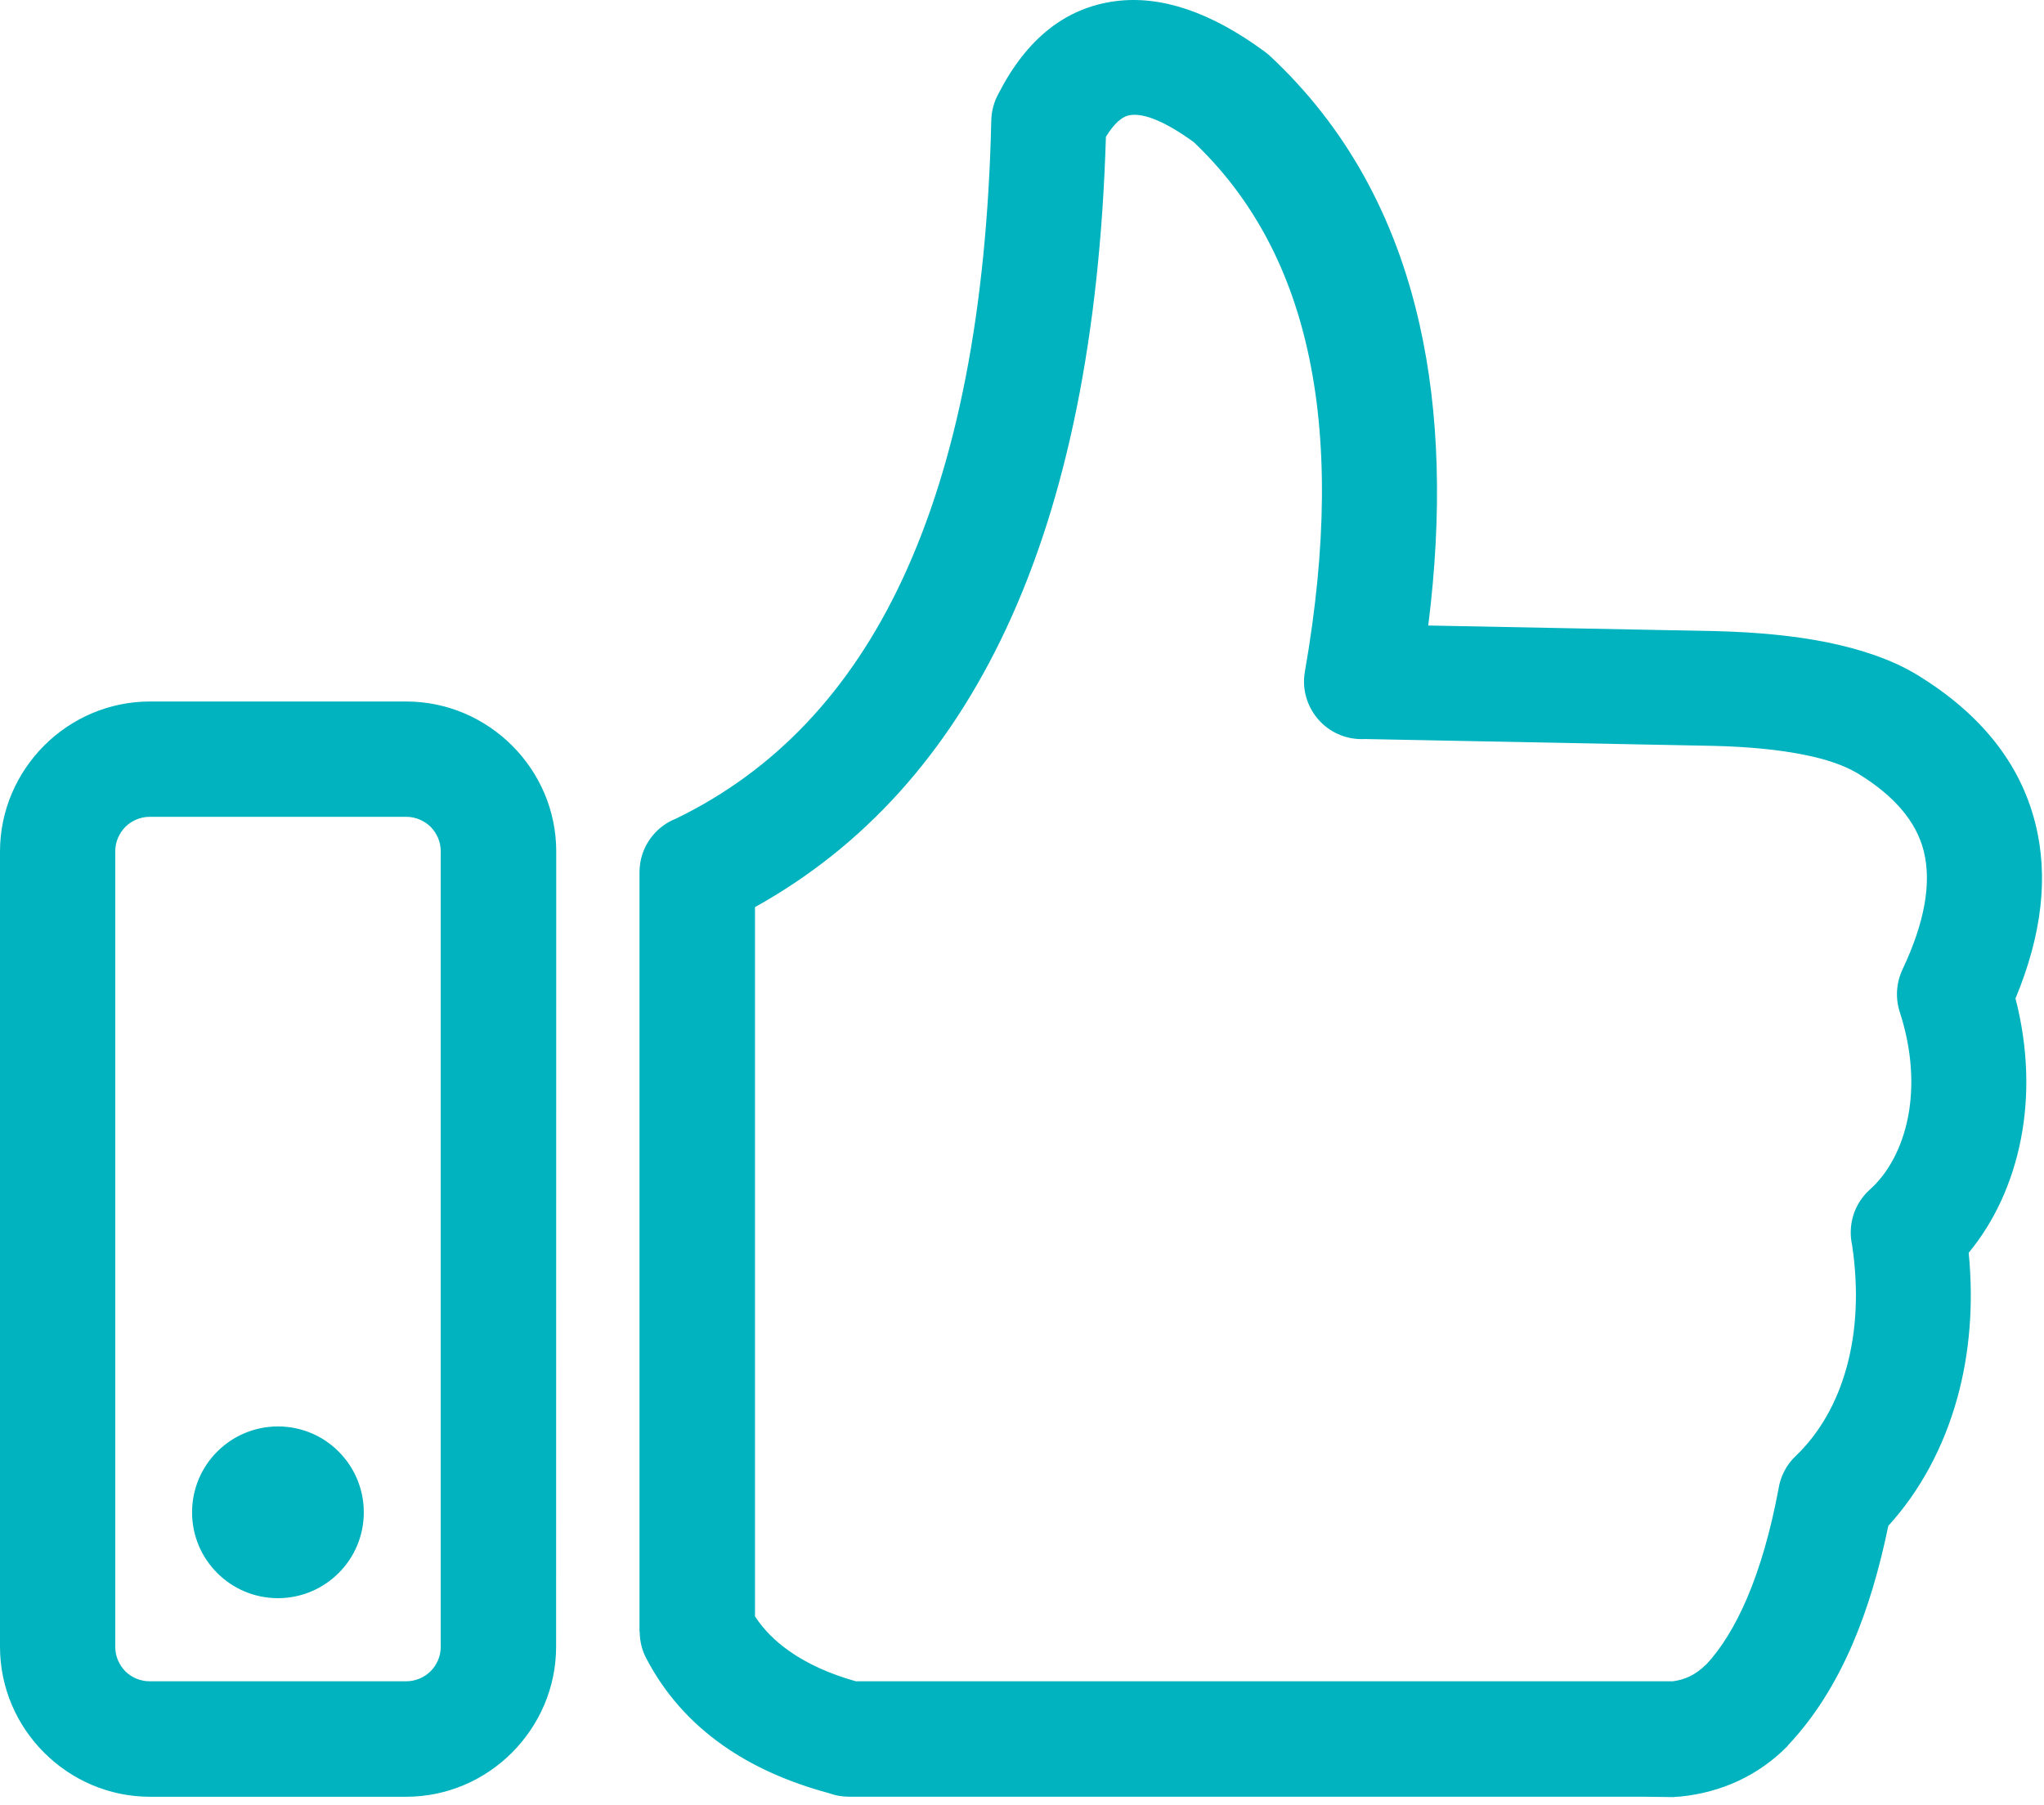 <?xml version="1.0" encoding="UTF-8"?> <svg xmlns="http://www.w3.org/2000/svg" width="60" height="53" viewBox="0 0 60 53" fill="none"><path fill-rule="evenodd" clip-rule="evenodd" d="M24.338 52.646C23.121 52.318 22.079 51.847 21.216 51.237C20.253 50.559 19.507 49.71 18.972 48.689C18.84 48.44 18.779 48.172 18.779 47.908H18.772V25.607C18.772 24.894 19.214 24.28 19.842 24.034C22.736 22.631 24.948 20.298 26.479 17.03C28.099 13.572 28.973 9.073 29.098 3.538C29.105 3.253 29.18 2.985 29.308 2.753C30.136 1.133 31.285 0.224 32.744 0.034C34.082 -0.14 35.542 0.352 37.119 1.512C37.172 1.551 37.222 1.594 37.272 1.636C39.488 3.702 40.955 6.336 41.672 9.533C42.253 12.119 42.339 15.063 41.925 18.364L50.349 18.528H50.357C51.598 18.56 52.69 18.667 53.625 18.856C54.663 19.067 55.523 19.37 56.205 19.77C56.233 19.787 56.258 19.802 56.287 19.819C58.146 20.958 59.302 22.41 59.744 24.169C60.137 25.721 59.944 27.434 59.163 29.314C59.541 30.777 59.566 32.183 59.323 33.435C59.07 34.738 58.531 35.883 57.789 36.779C57.939 38.302 57.814 39.74 57.457 41.035C57.054 42.495 56.362 43.772 55.43 44.796C55.163 46.095 54.817 47.244 54.392 48.239C53.882 49.431 53.25 50.426 52.497 51.226L52.476 51.251L52.48 51.254C52.055 51.686 51.573 52.029 51.031 52.282C50.503 52.528 49.928 52.685 49.311 52.746C49.258 52.749 49.204 52.753 49.151 52.753V52.76L48.276 52.749H24.927C24.72 52.749 24.52 52.714 24.338 52.646ZM8.16 41.878C8.856 41.878 9.488 42.16 9.941 42.617C10.397 43.073 10.679 43.705 10.679 44.401C10.679 45.096 10.397 45.728 9.941 46.181C9.484 46.638 8.852 46.92 8.16 46.92C7.464 46.92 6.833 46.638 6.376 46.181C5.919 45.724 5.638 45.093 5.638 44.401C5.638 43.705 5.919 43.073 6.376 42.617C6.833 42.16 7.464 41.878 8.16 41.878ZM4.399 49.36H11.921C12.203 49.36 12.456 49.246 12.642 49.064C12.824 48.879 12.938 48.625 12.938 48.343V24.997C12.938 24.715 12.824 24.462 12.642 24.276C12.456 24.094 12.203 23.98 11.921 23.98H4.399C4.118 23.98 3.864 24.094 3.679 24.276C3.497 24.462 3.383 24.715 3.383 24.997V48.346C3.383 48.628 3.497 48.881 3.679 49.067C3.864 49.249 4.118 49.36 4.399 49.36ZM11.921 52.75C13.131 52.75 14.229 52.254 15.025 51.458L15.032 51.451C15.828 50.652 16.324 49.553 16.324 48.347L16.328 24.998C16.328 23.788 15.832 22.689 15.036 21.893L15.029 21.886C14.233 21.091 13.131 20.595 11.925 20.595H4.403C3.193 20.595 2.095 21.091 1.299 21.886L1.292 21.893C0.496 22.693 0 23.792 0 24.998V48.347C0 49.556 0.496 50.655 1.292 51.451L1.299 51.458C2.095 52.254 3.197 52.75 4.403 52.75H11.921ZM23.161 48.468C23.692 48.843 24.345 49.142 25.123 49.36H49.108C49.29 49.335 49.458 49.285 49.604 49.214C49.768 49.135 49.925 49.021 50.071 48.875L50.075 48.879C50.532 48.39 50.935 47.733 51.288 46.909C51.666 46.017 51.973 44.957 52.205 43.723C52.259 43.362 52.426 43.016 52.712 42.745C53.404 42.085 53.918 41.193 54.207 40.14C54.496 39.088 54.564 37.874 54.367 36.554C54.239 35.973 54.417 35.345 54.892 34.92C55.427 34.442 55.83 33.7 56.009 32.794C56.184 31.887 56.13 30.831 55.766 29.711C55.638 29.315 55.656 28.872 55.845 28.465C56.498 27.085 56.705 25.921 56.469 24.983C56.251 24.119 55.605 23.36 54.528 22.703L54.503 22.689C54.121 22.467 53.611 22.289 52.969 22.161C52.227 22.011 51.331 21.922 50.282 21.897L40.073 21.697C39.945 21.704 39.813 21.697 39.681 21.675C38.76 21.515 38.143 20.637 38.304 19.716C38.946 16.049 38.971 12.898 38.379 10.268C37.822 7.785 36.709 5.754 35.039 4.17C34.229 3.585 33.608 3.321 33.184 3.378C32.944 3.41 32.702 3.624 32.463 4.017C32.288 9.843 31.314 14.656 29.537 18.453C27.817 22.128 25.359 24.855 22.162 26.631V47.455C22.419 47.844 22.75 48.179 23.161 48.468Z" fill="#00B3BE"></path></svg> 